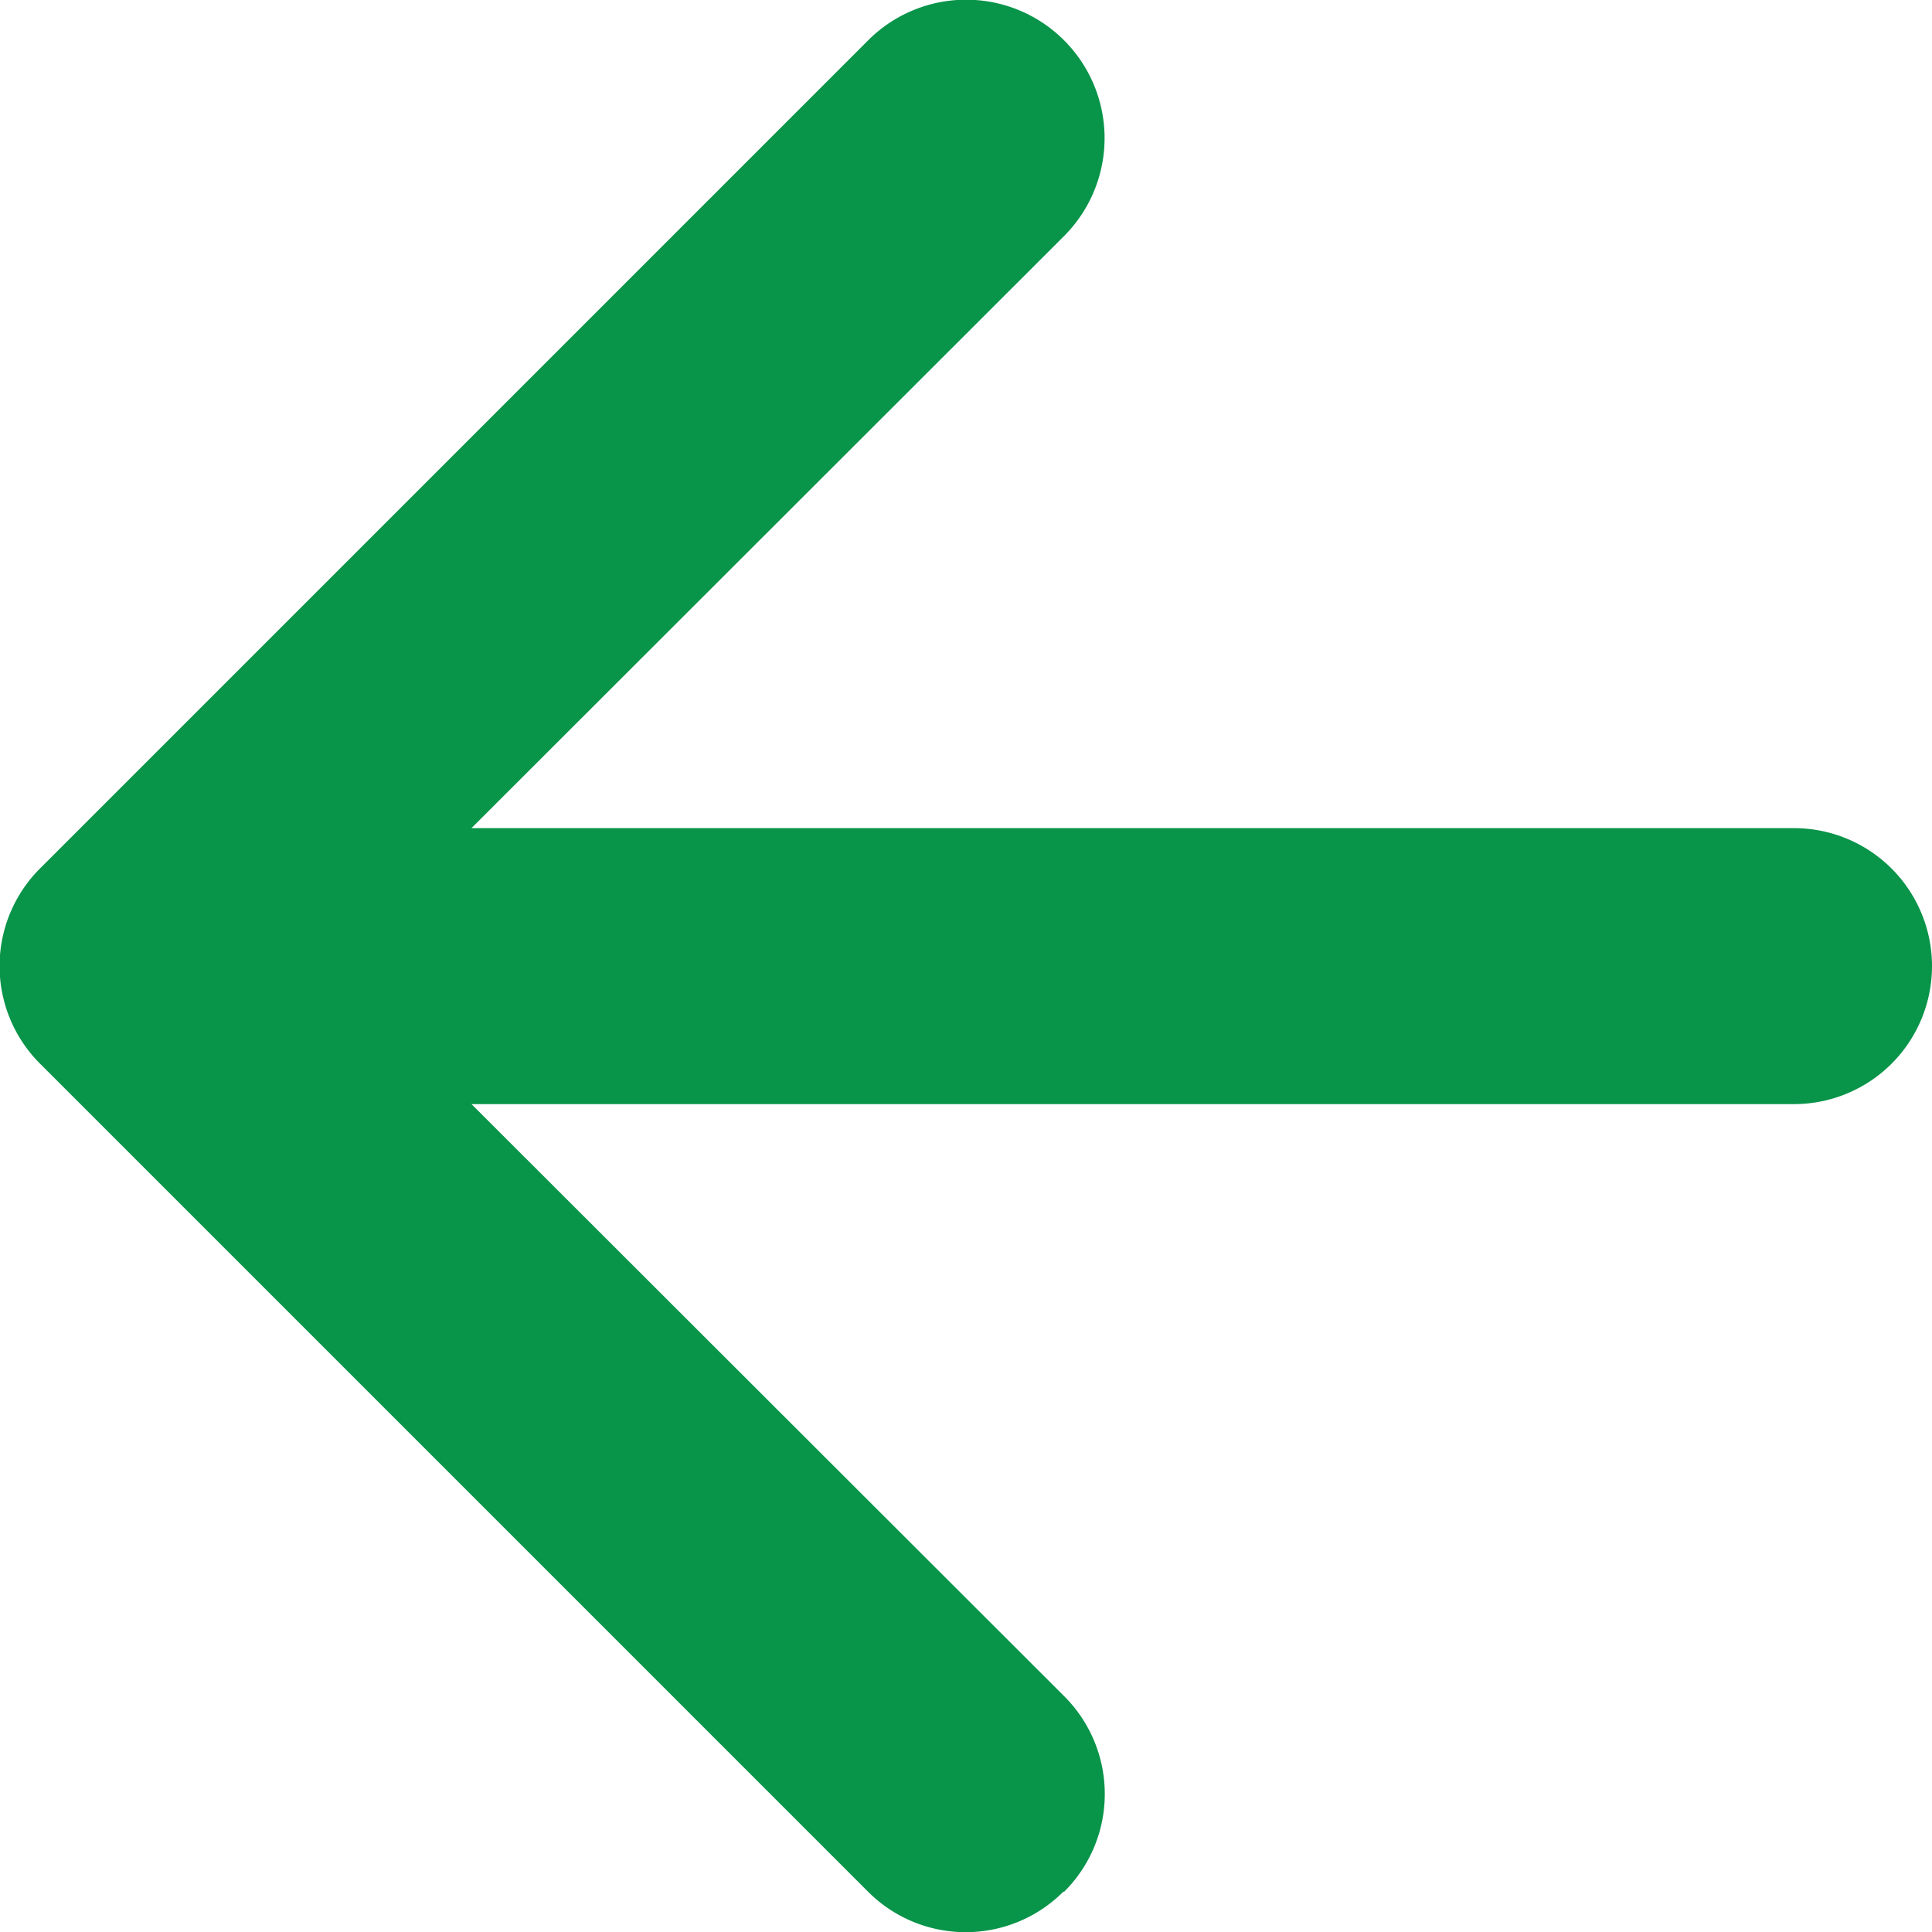 <svg xmlns="http://www.w3.org/2000/svg" width="15.752" height="15.753" viewBox="0 0 15.752 15.753">
  <g id="arrow-left" transform="translate(-10.123 -10.123)">
    <path id="Caminho_25967" data-name="Caminho 25967" d="M18.8,25.546a1.125,1.125,0,0,0,0-1.593L12.841,18,18.8,12.046A1.126,1.126,0,0,0,17.2,10.453l-6.75,6.75a1.125,1.125,0,0,0,0,1.593l6.75,6.75a1.125,1.125,0,0,0,1.593,0Z" fill="#089449" fill-rule="evenodd"/>
    <path id="Caminho_25968" data-name="Caminho 25968" d="M25.875,18a1.125,1.125,0,0,0-1.125-1.125H13.5a1.125,1.125,0,0,0,0,2.25H24.75A1.125,1.125,0,0,0,25.875,18Z" fill="#089449" fill-rule="evenodd"/>
  </g>
</svg>
